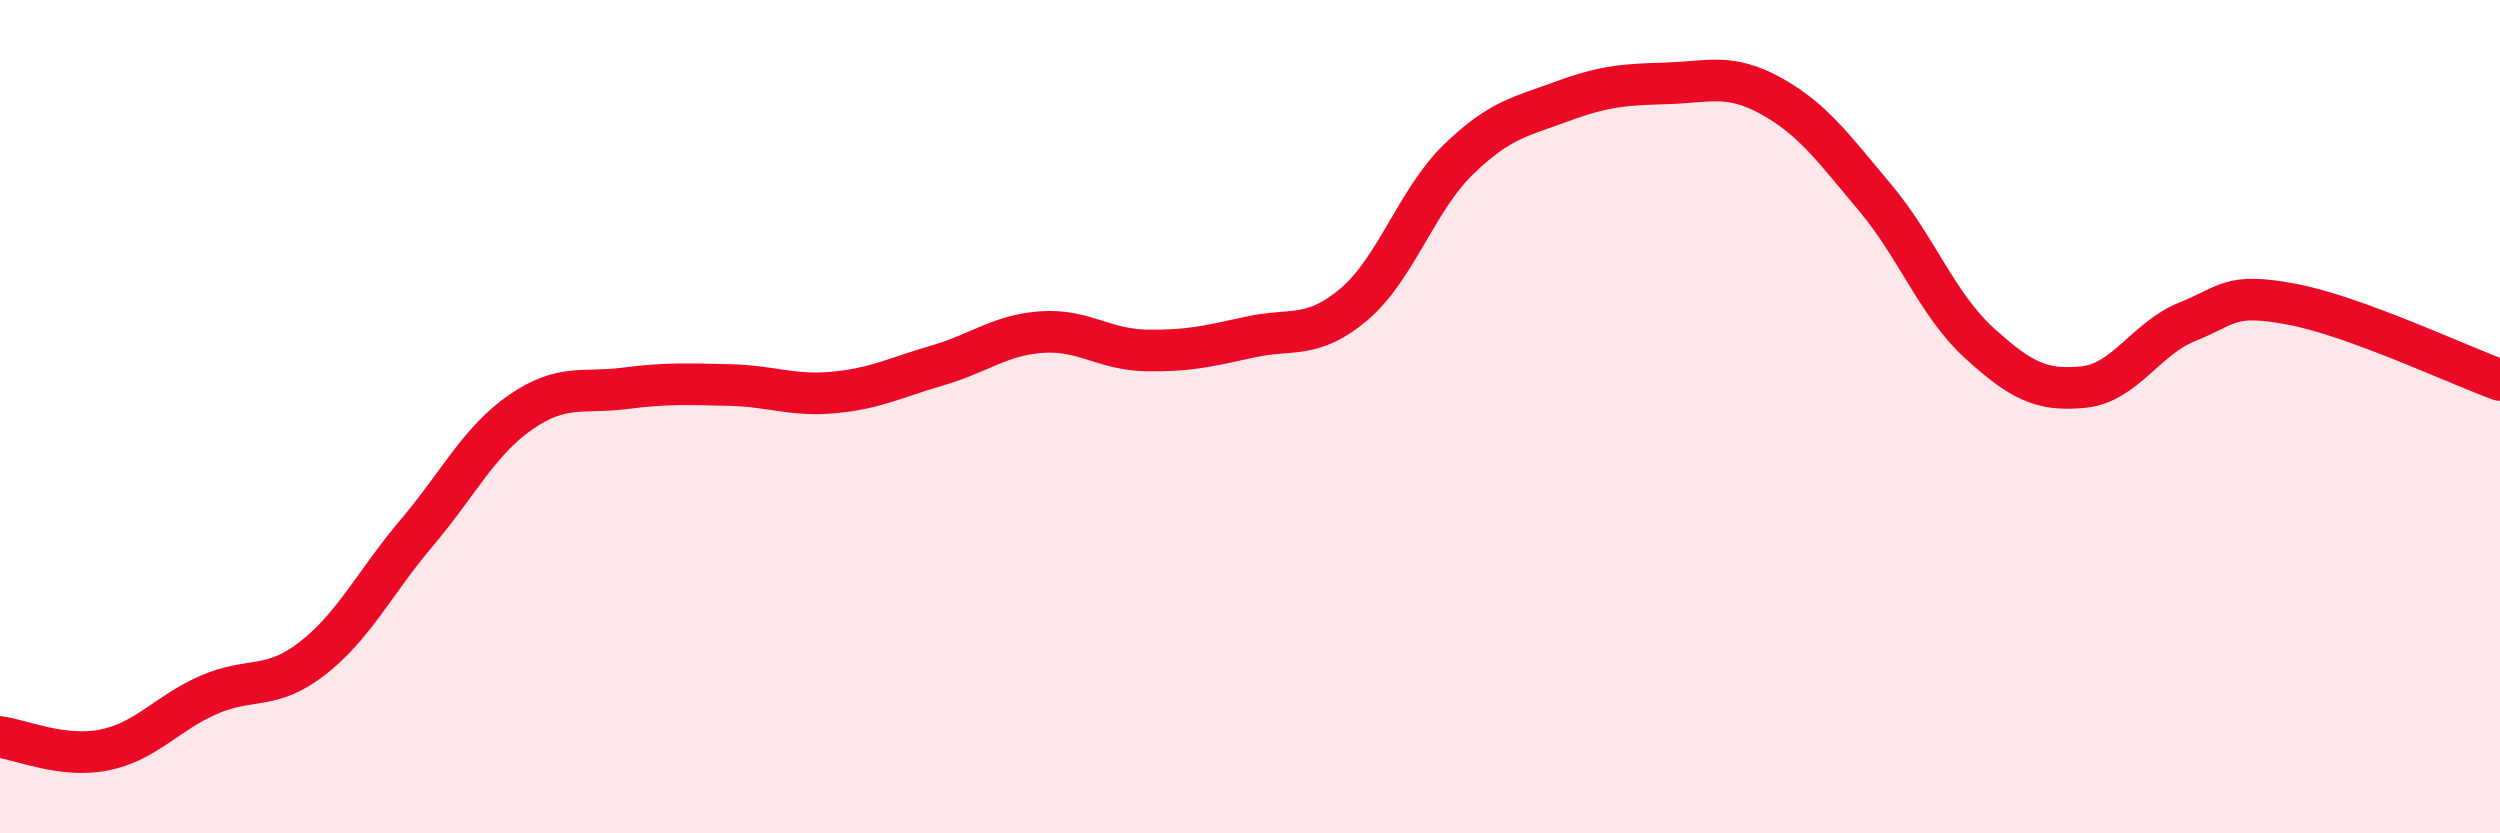 
    <svg width="60" height="20" viewBox="0 0 60 20" xmlns="http://www.w3.org/2000/svg">
      <path
        d="M 0,17.69 C 0.5,17.75 1.5,18.2 2.5,18 C 3.5,17.8 4,17.12 5,16.68 C 6,16.24 6.5,16.58 7.5,15.8 C 8.5,15.02 9,13.97 10,12.79 C 11,11.61 11.5,10.58 12.5,9.89 C 13.5,9.2 14,9.45 15,9.32 C 16,9.19 16.5,9.22 17.5,9.24 C 18.5,9.26 19,9.51 20,9.42 C 21,9.33 21.5,9.06 22.5,8.77 C 23.5,8.48 24,8.04 25,7.97 C 26,7.9 26.5,8.39 27.5,8.41 C 28.5,8.43 29,8.31 30,8.09 C 31,7.87 31.5,8.15 32.5,7.3 C 33.5,6.45 34,4.8 35,3.83 C 36,2.86 36.5,2.8 37.5,2.43 C 38.5,2.06 39,2.03 40,2 C 41,1.97 41.5,1.75 42.5,2.3 C 43.5,2.85 44,3.55 45,4.74 C 46,5.93 46.5,7.32 47.5,8.23 C 48.5,9.14 49,9.39 50,9.29 C 51,9.19 51.5,8.12 52.5,7.72 C 53.5,7.32 53.5,7.02 55,7.3 C 56.5,7.58 59,8.76 60,9.12L60 20L0 20Z"
        fill="#EB0A25"
        opacity="0.1"
        stroke-linecap="round"
        stroke-linejoin="round"
      />
      <path
        d="M 0,17.69 C 0.5,17.75 1.5,18.2 2.5,18 C 3.5,17.8 4,17.12 5,16.68 C 6,16.24 6.5,16.58 7.5,15.8 C 8.5,15.02 9,13.97 10,12.79 C 11,11.61 11.5,10.58 12.5,9.89 C 13.5,9.2 14,9.45 15,9.32 C 16,9.19 16.5,9.22 17.5,9.24 C 18.5,9.26 19,9.51 20,9.42 C 21,9.33 21.5,9.06 22.5,8.77 C 23.5,8.48 24,8.04 25,7.97 C 26,7.9 26.5,8.39 27.5,8.41 C 28.5,8.43 29,8.31 30,8.09 C 31,7.87 31.5,8.15 32.5,7.3 C 33.5,6.45 34,4.8 35,3.83 C 36,2.86 36.5,2.8 37.5,2.43 C 38.5,2.06 39,2.03 40,2 C 41,1.97 41.5,1.75 42.5,2.3 C 43.5,2.85 44,3.55 45,4.74 C 46,5.93 46.5,7.32 47.5,8.23 C 48.5,9.14 49,9.39 50,9.29 C 51,9.19 51.5,8.12 52.5,7.72 C 53.5,7.32 53.5,7.02 55,7.3 C 56.5,7.58 59,8.76 60,9.12"
        stroke="#EB0A25"
        stroke-width="1"
        fill="none"
        stroke-linecap="round"
        stroke-linejoin="round"
      />
    </svg>
  
